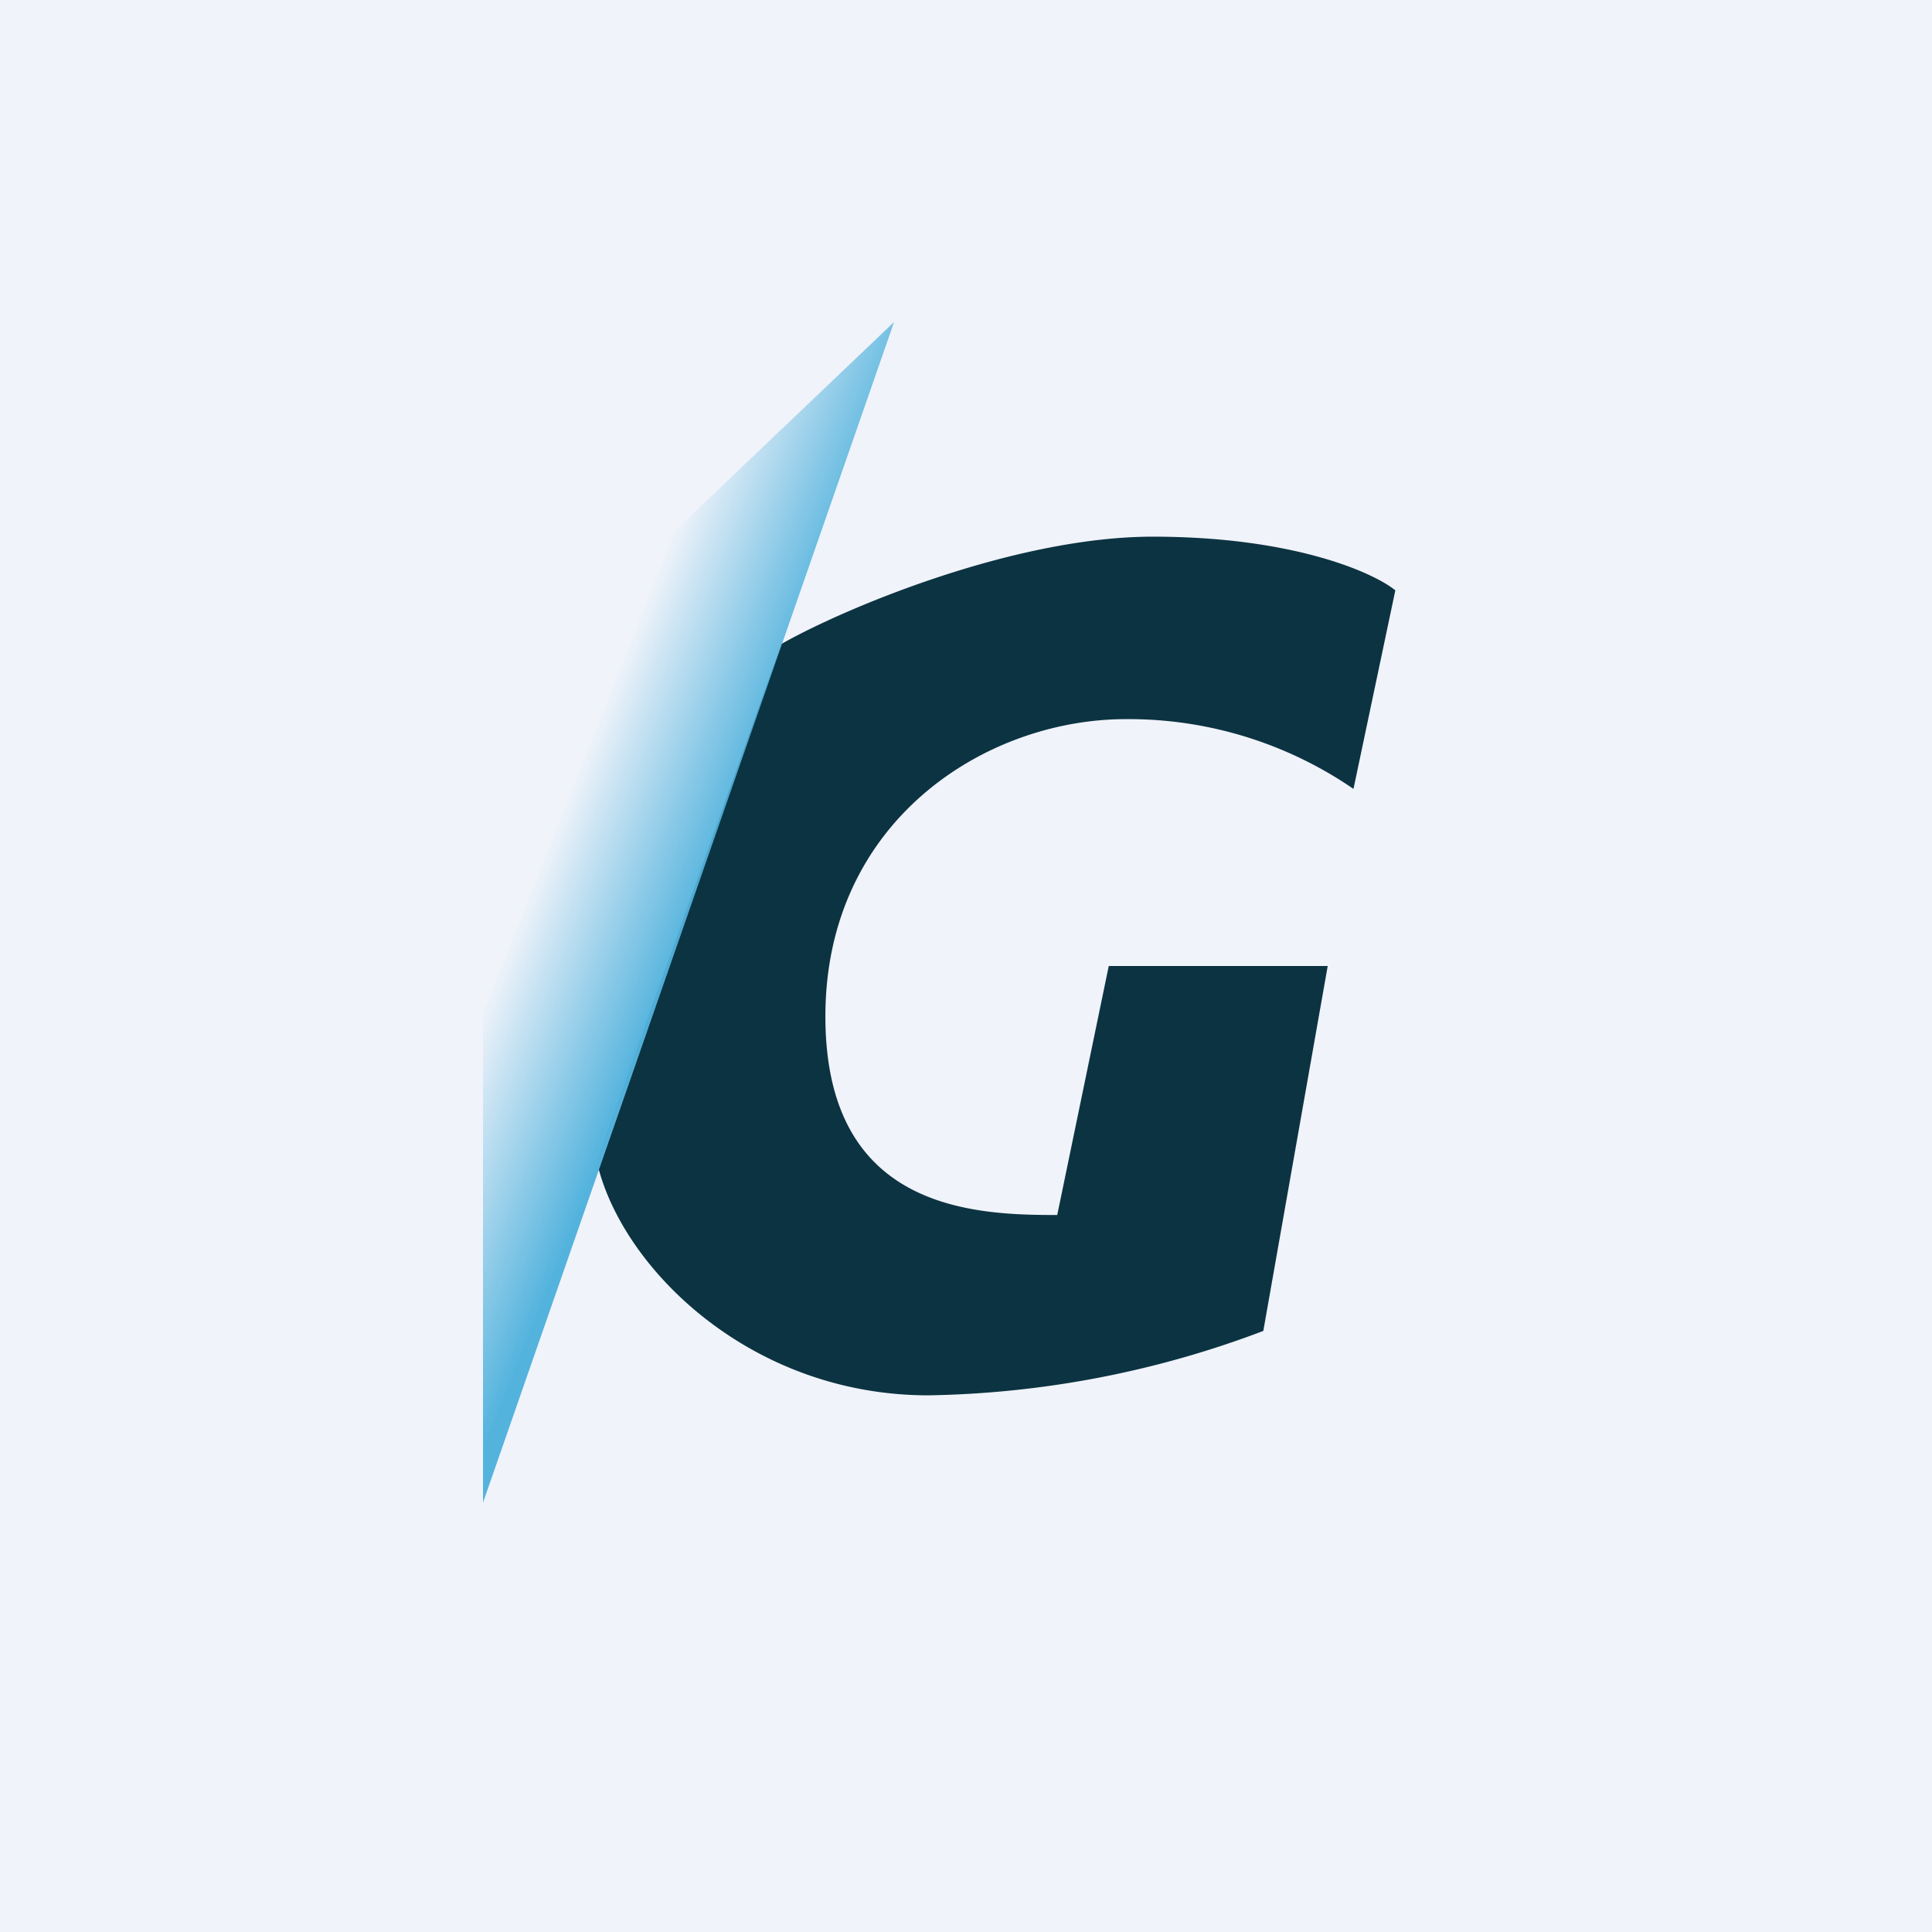 <!-- by TradingView --><svg width="18" height="18" viewBox="0 0 18 18" xmlns="http://www.w3.org/2000/svg"><path fill="#F0F3FA" d="M0 0h18v18H0z"/><path d="M12.37 9h-2.04l-.48 2.32c-.77 0-2.16-.04-2.16-1.85 0-1.82 1.49-2.77 2.8-2.77a3.7 3.7 0 0 1 2.12.65L13 5.5c-.21-.17-.96-.5-2.26-.5-1.3 0-2.9.68-3.46 1l-1.72 4.82C5.78 11.8 6.98 13 8.65 13a9.2 9.2 0 0 0 3.12-.6l.6-3.4Z" fill="#0C3342"/><path d="M8.33 3 4.5 14V6.65L8.33 3Z" fill="url(#amxyabze2)"/><defs><linearGradient id="amxyabze2" x1="6.47" y1="8.6" x2="5.04" y2="8.03" gradientUnits="userSpaceOnUse"><stop stop-color="#53B3DD"/><stop offset="1" stop-color="#53B3DD" stop-opacity="0"/></linearGradient></defs></svg>